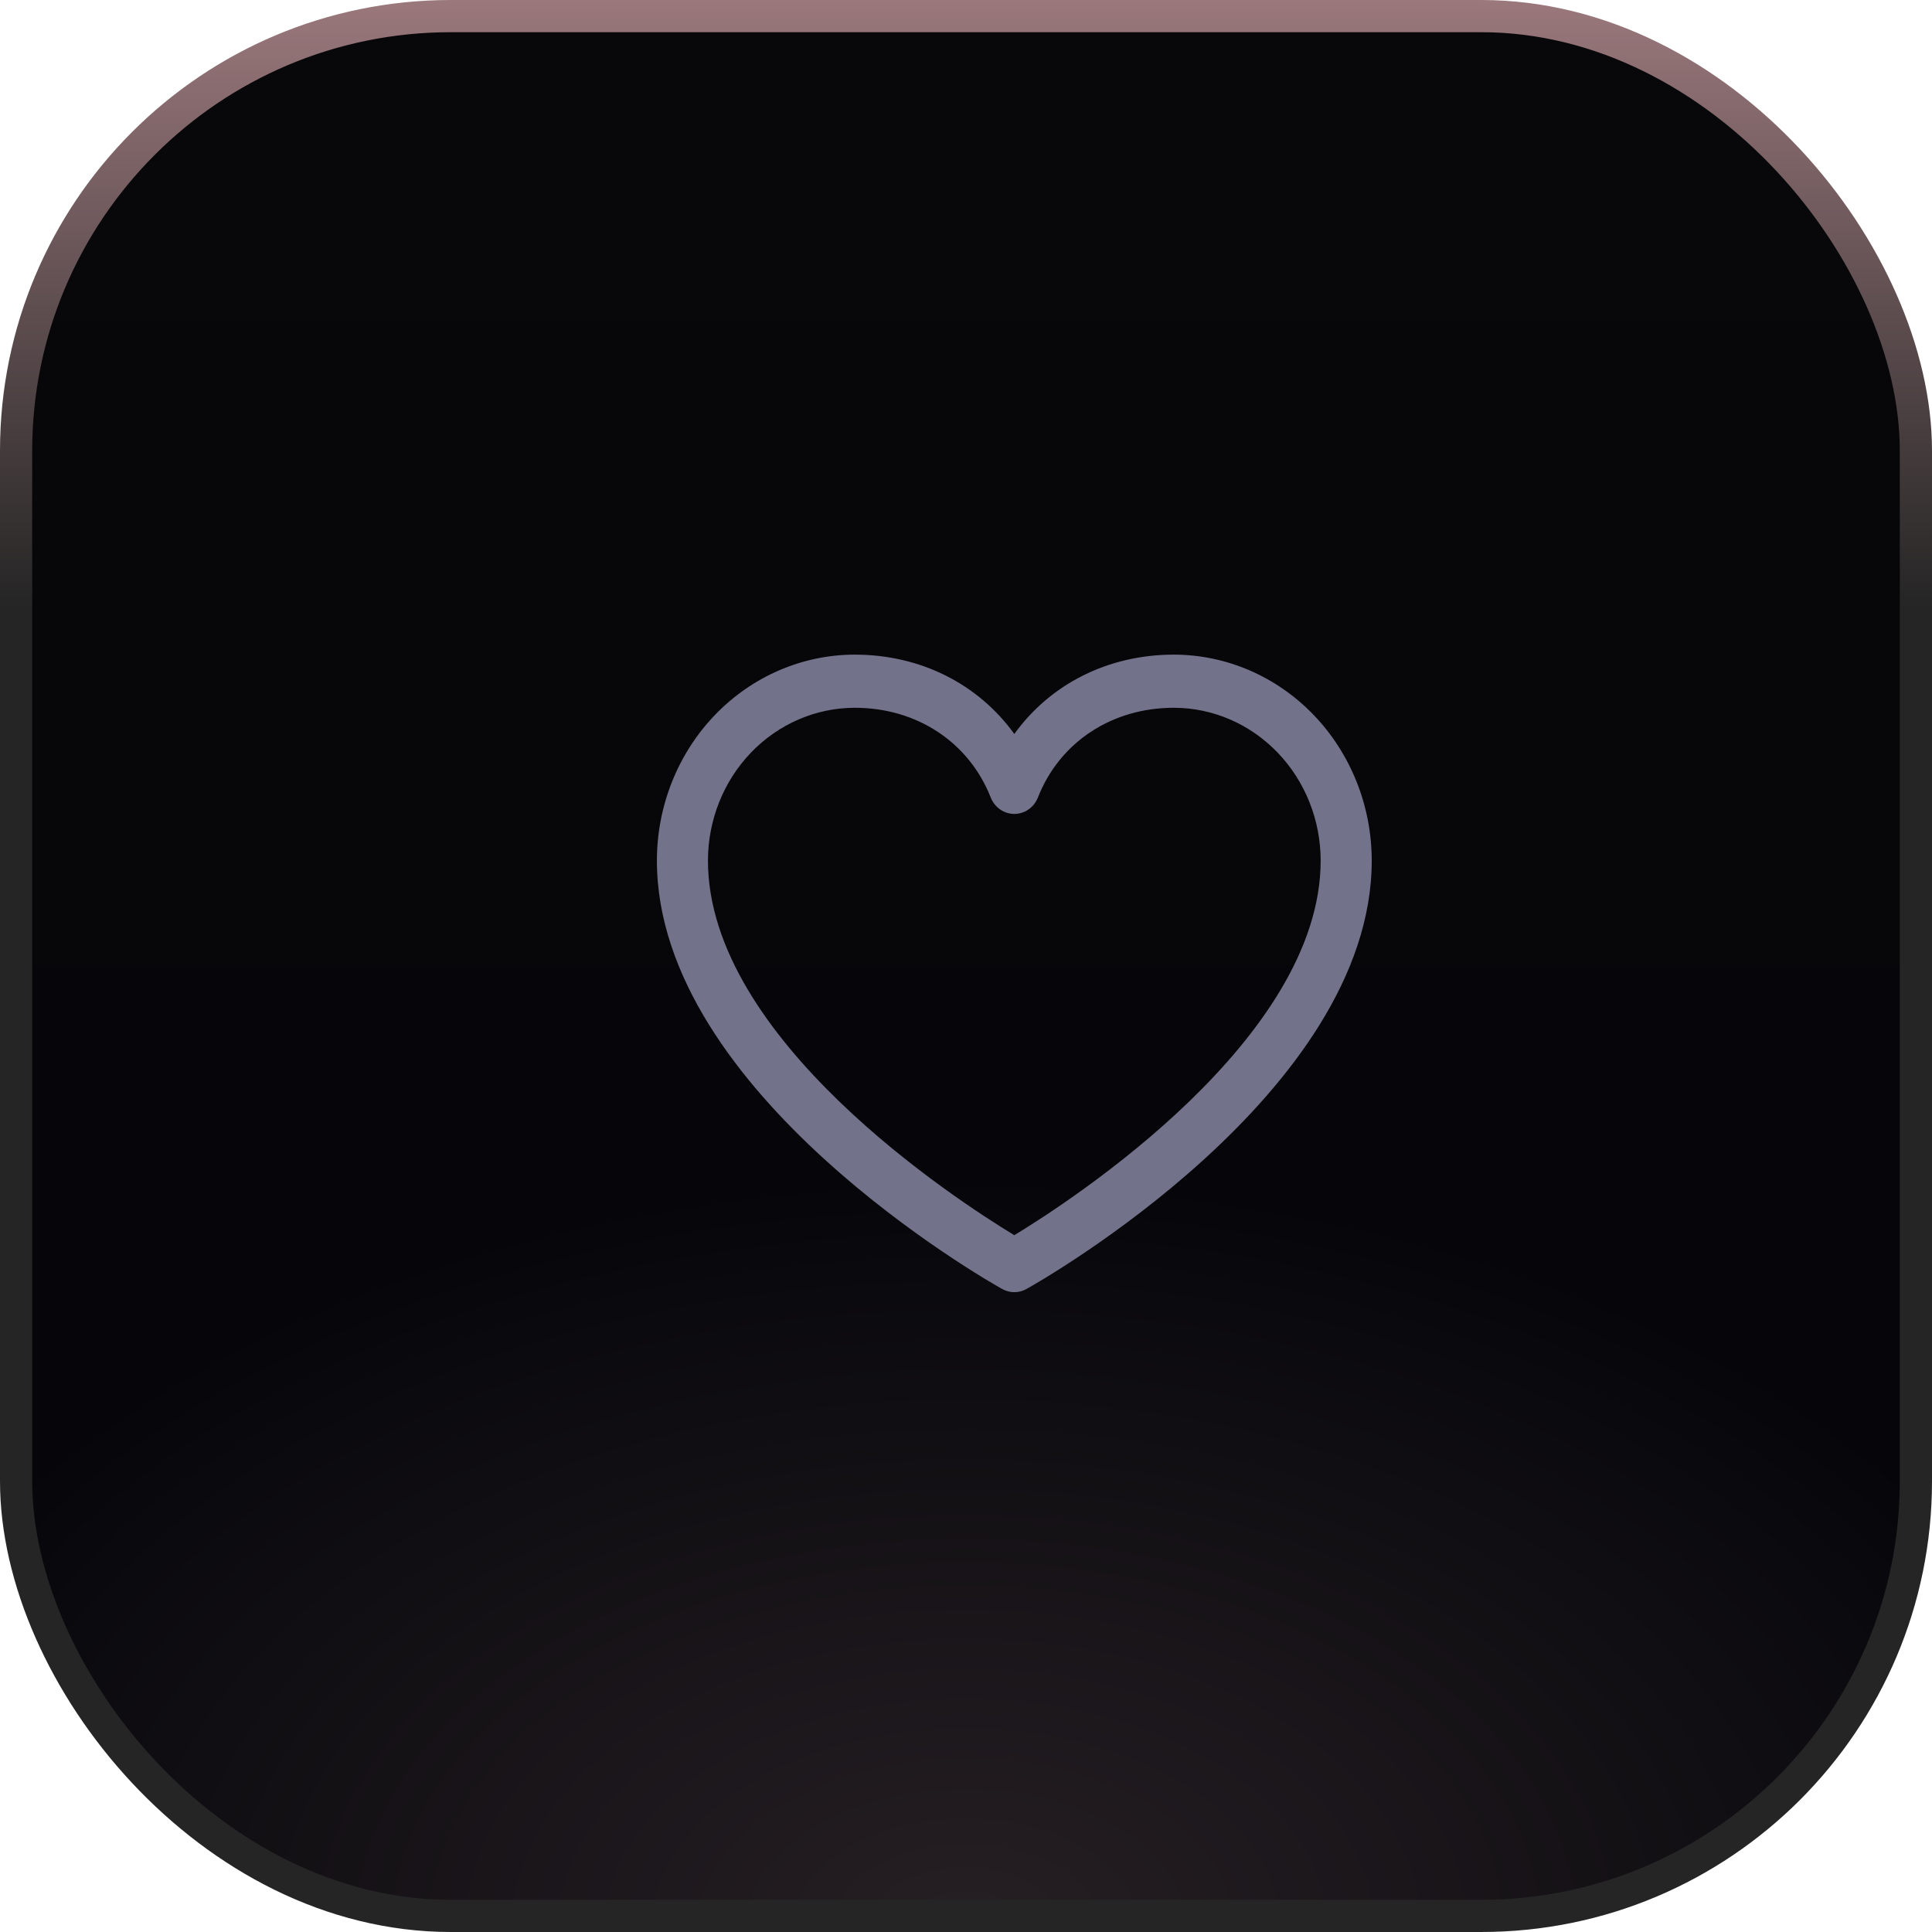 <?xml version="1.0" encoding="UTF-8"?> <svg xmlns="http://www.w3.org/2000/svg" width="120" height="120" viewBox="0 0 120 120" fill="none"><rect x="1" y="1" width="118" height="118" rx="27" fill="url(#paint0_linear_6577_2254)"></rect><rect x="1" y="1" width="118" height="118" rx="27" fill="url(#paint1_radial_6577_2254)" fill-opacity="0.2"></rect><rect x="1" y="1" width="118" height="118" rx="27" stroke="url(#paint2_linear_6577_2254)" stroke-width="2"></rect><path d="M72.912 40.66C68.818 40.66 65.235 42.492 63.001 45.589C60.767 42.492 57.183 40.66 53.09 40.66C49.832 40.664 46.708 42.013 44.404 44.411C42.1 46.809 40.804 50.06 40.801 53.451C40.801 67.892 61.373 79.581 62.249 80.063C62.48 80.192 62.739 80.26 63.001 80.26C63.263 80.26 63.521 80.192 63.752 80.063C64.628 79.581 85.201 67.892 85.201 53.451C85.197 50.06 83.901 46.809 81.597 44.411C79.293 42.013 76.17 40.664 72.912 40.66ZM63.001 76.721C59.381 74.526 43.972 64.527 43.972 53.451C43.975 50.935 44.937 48.523 46.646 46.744C48.355 44.965 50.673 43.964 53.09 43.961C56.945 43.961 60.182 46.098 61.534 49.531C61.654 49.834 61.857 50.093 62.118 50.275C62.379 50.457 62.686 50.554 63.001 50.554C63.315 50.554 63.623 50.457 63.884 50.275C64.145 50.093 64.348 49.834 64.468 49.531C65.819 46.092 69.056 43.961 72.912 43.961C75.329 43.964 77.646 44.965 79.355 46.744C81.065 48.523 82.026 50.935 82.029 53.451C82.029 64.51 66.616 74.524 63.001 76.721Z" fill="#72728B"></path><defs><linearGradient id="paint0_linear_6577_2254" x1="60" y1="0" x2="60" y2="120" gradientUnits="userSpaceOnUse"><stop stop-color="#0A0A0D"></stop><stop offset="1" stop-color="#07070C"></stop></linearGradient><radialGradient id="paint1_radial_6577_2254" cx="0" cy="0" r="1" gradientUnits="userSpaceOnUse" gradientTransform="translate(60 120) rotate(90) scale(47.006 73.91)"><stop offset="0.05" stop-color="#99787B"></stop><stop offset="1"></stop></radialGradient><linearGradient id="paint2_linear_6577_2254" x1="60" y1="0" x2="60" y2="120" gradientUnits="userSpaceOnUse"><stop stop-color="#9A787C"></stop><stop offset="0.315" stop-color="#252525"></stop></linearGradient></defs></svg> 